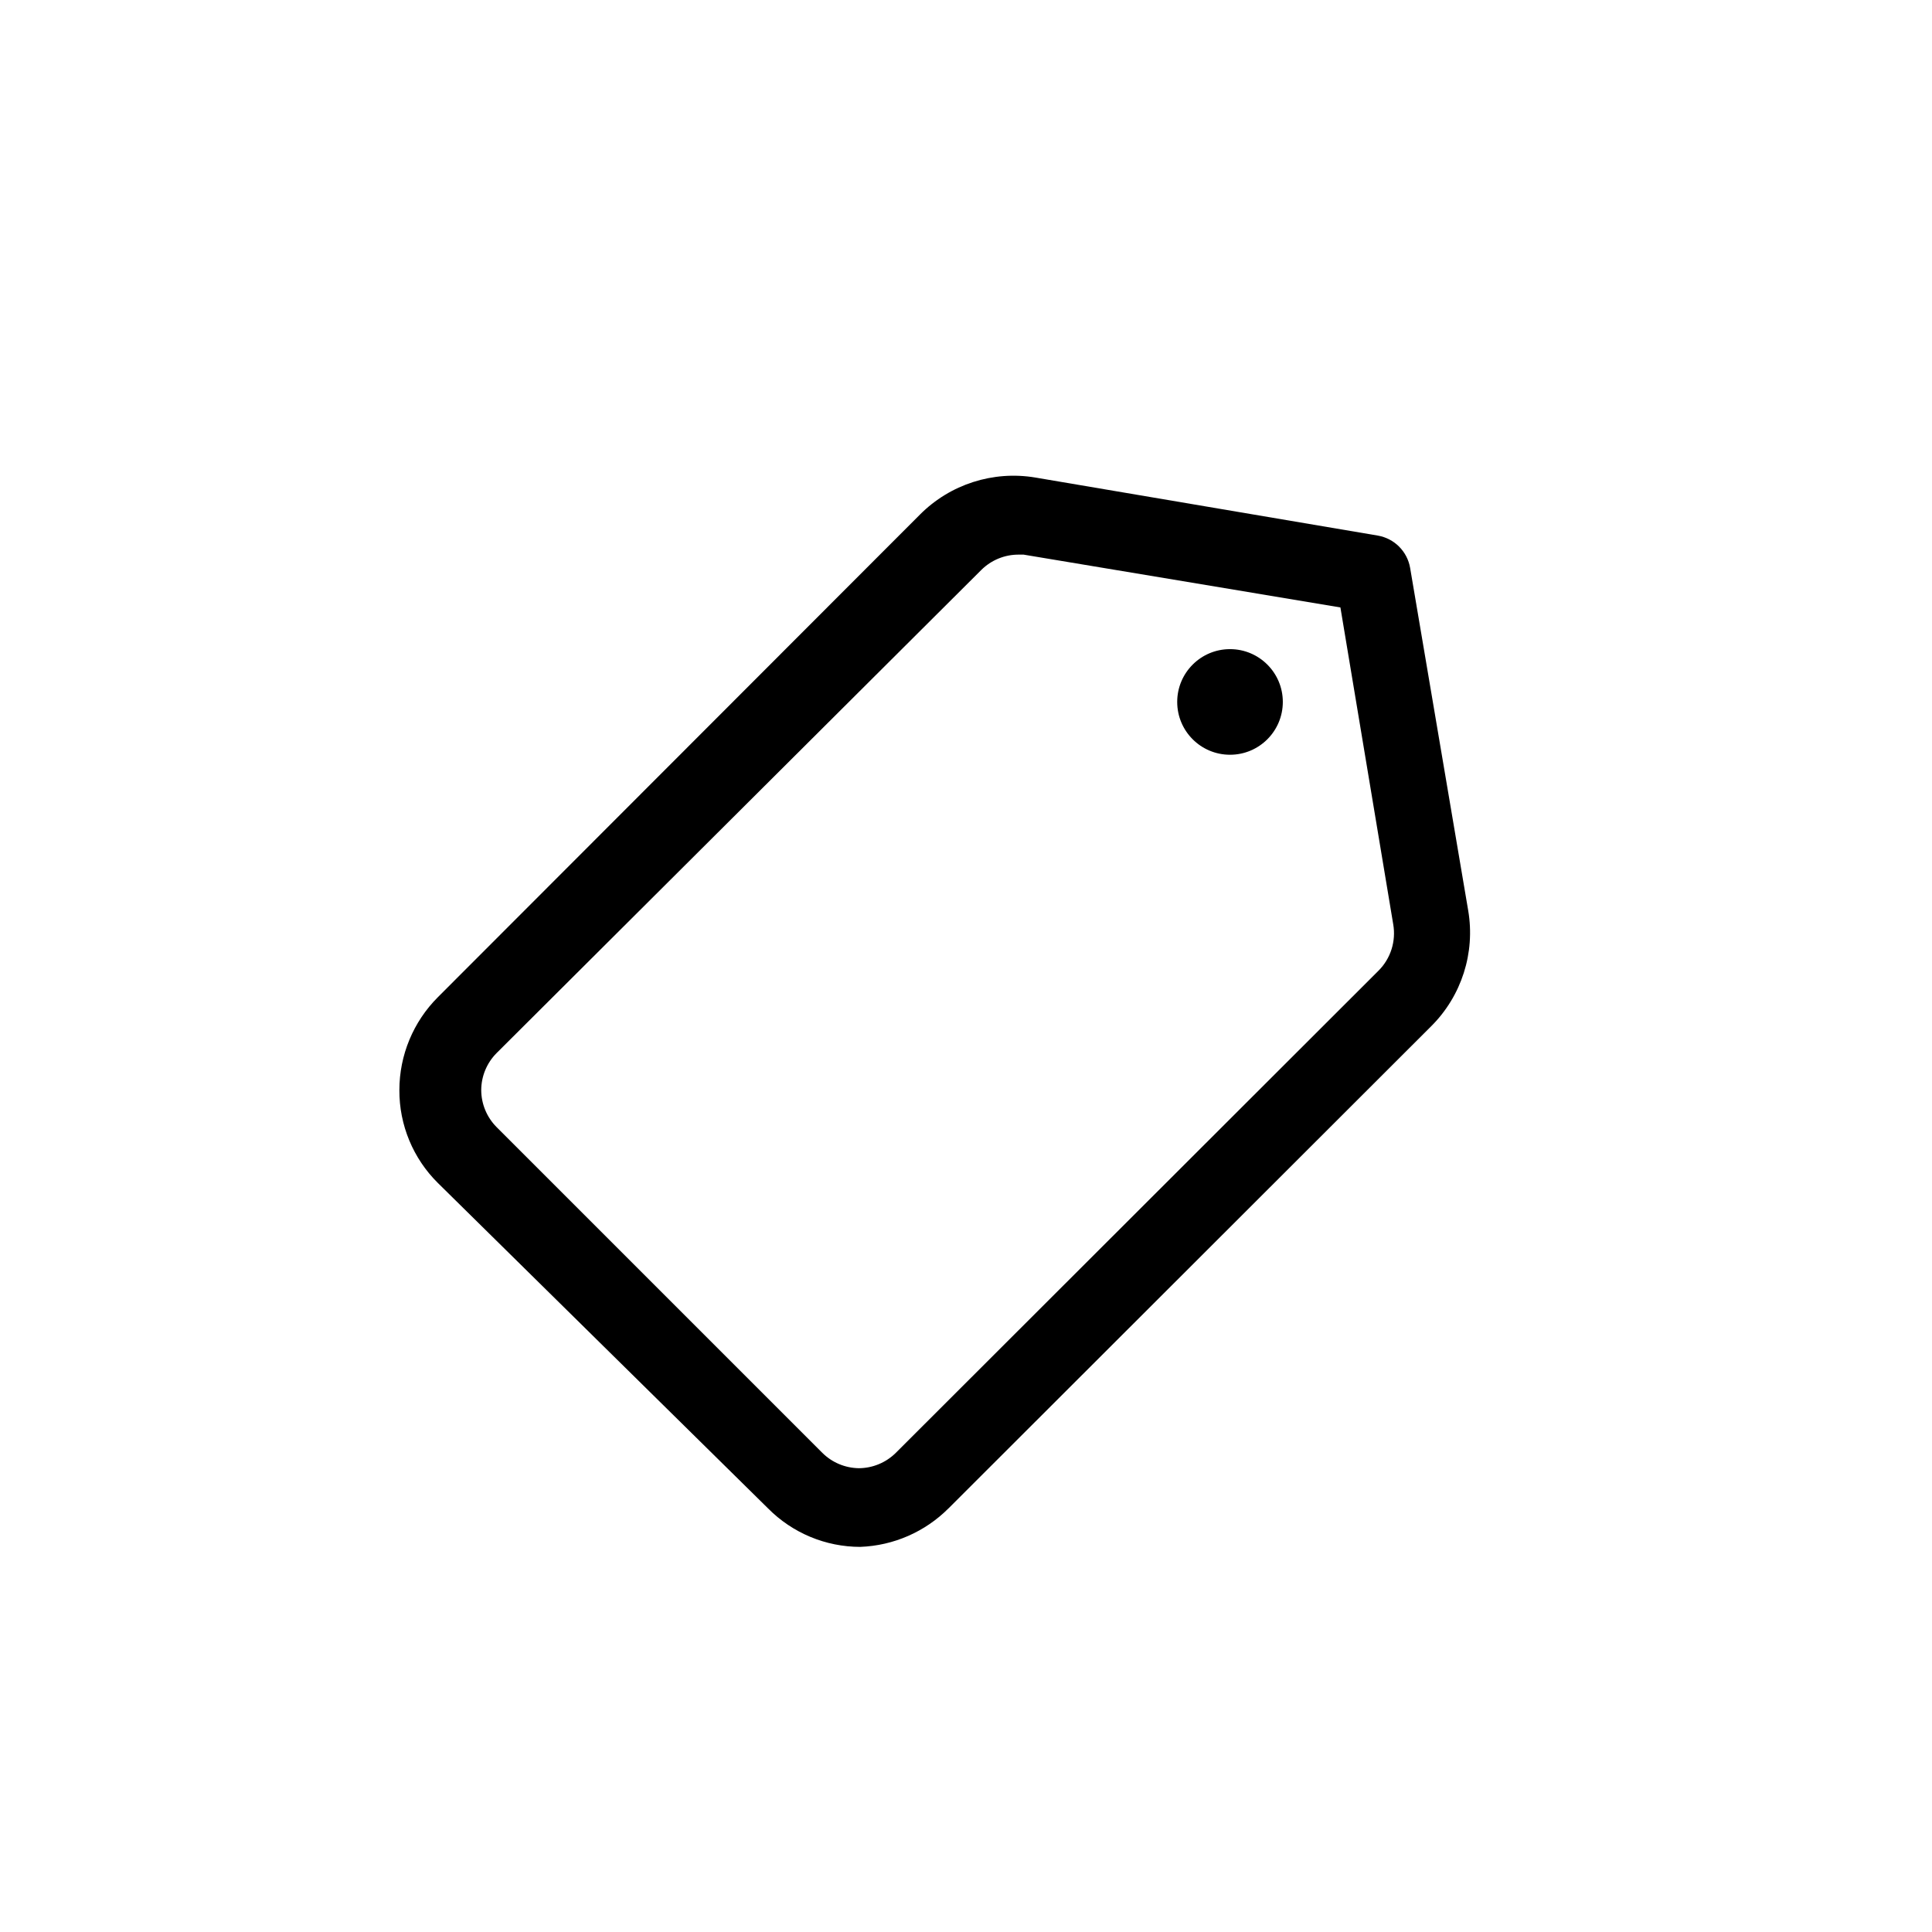 <?xml version="1.0" encoding="UTF-8"?>
<!-- Uploaded to: ICON Repo, www.svgrepo.com, Generator: ICON Repo Mixer Tools -->
<svg fill="#000000" width="800px" height="800px" version="1.1" viewBox="144 144 512 512" xmlns="http://www.w3.org/2000/svg">
 <g>
  <path d="m372.01 553.94c-9.199 0.004-18.02-3.676-24.488-10.219l-87.469-86.207c-6.574-6.504-10.258-15.379-10.215-24.629 0.004-9.242 3.68-18.102 10.215-24.633l127.77-127.91c7.988-8.004 19.352-11.652 30.508-9.797l90.824 15.395c4.363 0.762 7.777 4.176 8.539 8.535l15.395 90.824v0.004c1.902 11.199-1.75 22.629-9.797 30.648l-127.91 127.77-0.004-0.004c-6.219 6.238-14.566 9.887-23.371 10.219zm41.984-262.96c-3.719-0.023-7.293 1.438-9.934 4.059l-128.47 128.05c-2.586 2.606-4.043 6.125-4.059 9.797 0.016 3.672 1.473 7.188 4.059 9.797l86.348 86.348c2.57 2.551 6.031 4.004 9.656 4.059 3.672-0.016 7.188-1.477 9.797-4.059l127.91-127.77c3.238-3.219 4.699-7.816 3.918-12.316l-13.996-83.969-83.969-13.996z"/>
  <path d="m483.96 330.02c0 7.731-6.266 13.996-13.992 13.996-7.731 0-13.996-6.266-13.996-13.996 0-7.727 6.266-13.992 13.996-13.992 7.727 0 13.992 6.266 13.992 13.992"/>
 </g>
</svg>